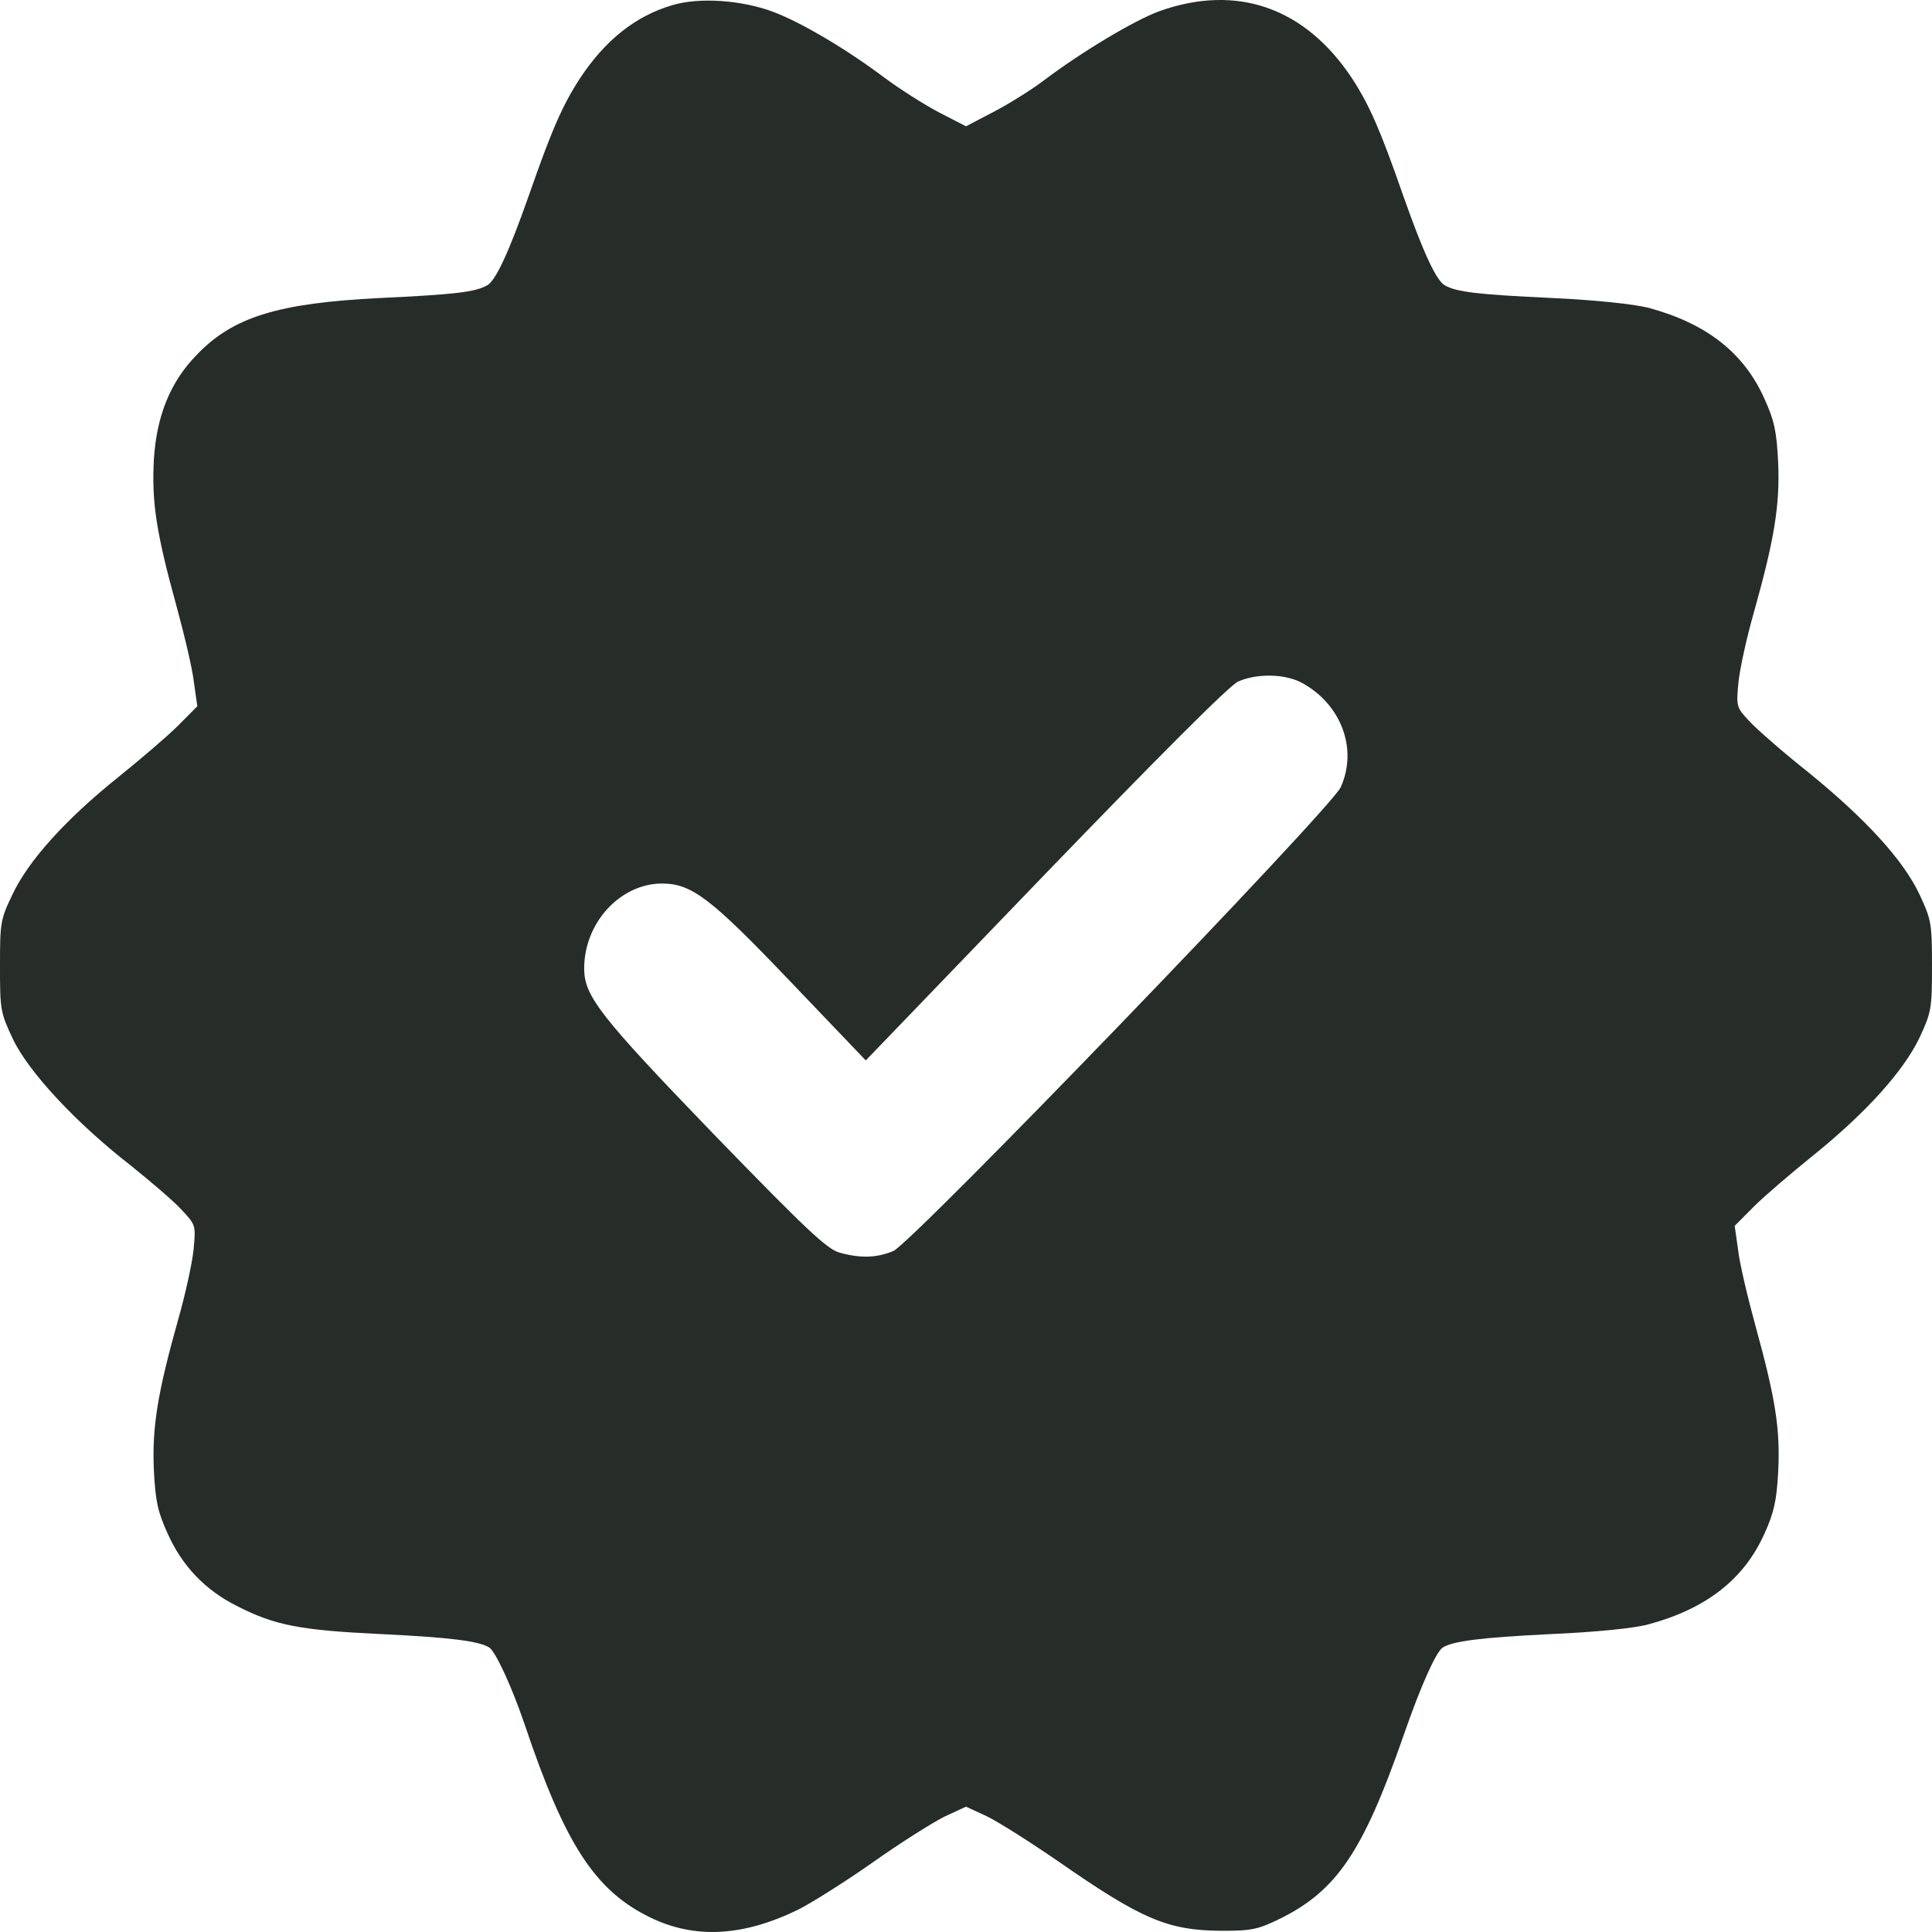 <svg width="16" height="16" viewBox="0 0 16 16" fill="none" xmlns="http://www.w3.org/2000/svg">
<path d="M5.567 0.043C5.267 0.131 5.013 0.33 4.803 0.649C4.659 0.87 4.568 1.078 4.38 1.618C4.211 2.097 4.105 2.325 4.033 2.364C3.933 2.419 3.764 2.439 3.147 2.468C2.304 2.51 1.929 2.624 1.628 2.94C1.409 3.164 1.296 3.447 1.274 3.809C1.256 4.157 1.293 4.407 1.459 5.01C1.525 5.25 1.594 5.54 1.606 5.651L1.634 5.849L1.475 6.009C1.387 6.097 1.162 6.289 0.977 6.438C0.542 6.787 0.235 7.128 0.103 7.408C0.003 7.616 0 7.642 0 8C0 8.362 0.003 8.384 0.106 8.603C0.235 8.876 0.629 9.299 1.08 9.65C1.243 9.781 1.434 9.943 1.5 10.015C1.622 10.145 1.622 10.145 1.603 10.35C1.591 10.464 1.534 10.724 1.475 10.93C1.306 11.532 1.259 11.815 1.274 12.169C1.287 12.433 1.306 12.518 1.387 12.697C1.506 12.967 1.7 13.169 1.96 13.299C2.276 13.461 2.483 13.501 3.162 13.533C3.751 13.562 3.967 13.592 4.052 13.644C4.105 13.68 4.236 13.963 4.343 14.275C4.678 15.274 4.928 15.658 5.386 15.88C5.752 16.058 6.15 16.039 6.61 15.815C6.716 15.762 6.995 15.587 7.227 15.424C7.461 15.258 7.731 15.089 7.825 15.043L8 14.962L8.169 15.04C8.263 15.085 8.532 15.255 8.767 15.417C9.456 15.896 9.672 15.987 10.114 15.99C10.364 15.99 10.417 15.98 10.602 15.889C11.069 15.658 11.288 15.336 11.62 14.383C11.77 13.95 11.892 13.683 11.948 13.644C12.033 13.592 12.249 13.562 12.838 13.533C13.213 13.517 13.539 13.484 13.652 13.452C14.134 13.322 14.444 13.077 14.613 12.7C14.691 12.527 14.713 12.43 14.726 12.192C14.744 11.844 14.707 11.593 14.541 10.991C14.475 10.751 14.406 10.461 14.394 10.35L14.366 10.152L14.525 9.992C14.613 9.904 14.838 9.712 15.023 9.563C15.458 9.211 15.765 8.869 15.897 8.593C15.994 8.384 16 8.355 16 8C16 7.646 15.994 7.616 15.897 7.408C15.762 7.122 15.452 6.783 14.976 6.396C14.763 6.227 14.544 6.035 14.485 5.97C14.381 5.859 14.378 5.852 14.397 5.651C14.409 5.537 14.466 5.276 14.525 5.071C14.694 4.469 14.741 4.186 14.726 3.831C14.713 3.568 14.694 3.483 14.613 3.304C14.444 2.923 14.134 2.679 13.652 2.549C13.539 2.52 13.216 2.484 12.853 2.468C12.236 2.439 12.067 2.419 11.967 2.364C11.895 2.325 11.789 2.097 11.62 1.618C11.432 1.078 11.341 0.87 11.197 0.649C10.809 0.063 10.245 -0.136 9.603 0.092C9.396 0.167 8.955 0.431 8.642 0.668C8.539 0.746 8.351 0.863 8.225 0.928L8 1.046L7.771 0.928C7.649 0.863 7.449 0.736 7.327 0.645C7.011 0.408 6.644 0.19 6.406 0.099C6.146 0.001 5.793 -0.025 5.567 0.043ZM10.78 5.654C11.106 5.83 11.247 6.201 11.103 6.52C11.018 6.702 7.559 10.288 7.399 10.36C7.261 10.418 7.123 10.422 6.951 10.373C6.848 10.344 6.672 10.178 5.908 9.39C4.966 8.414 4.838 8.248 4.838 8.02C4.838 7.642 5.135 7.32 5.479 7.317C5.727 7.317 5.88 7.431 6.544 8.127L7.17 8.782L8.658 7.236C9.597 6.263 10.185 5.673 10.254 5.644C10.408 5.576 10.639 5.579 10.78 5.654Z" fill="#262C28"/>
</svg>
